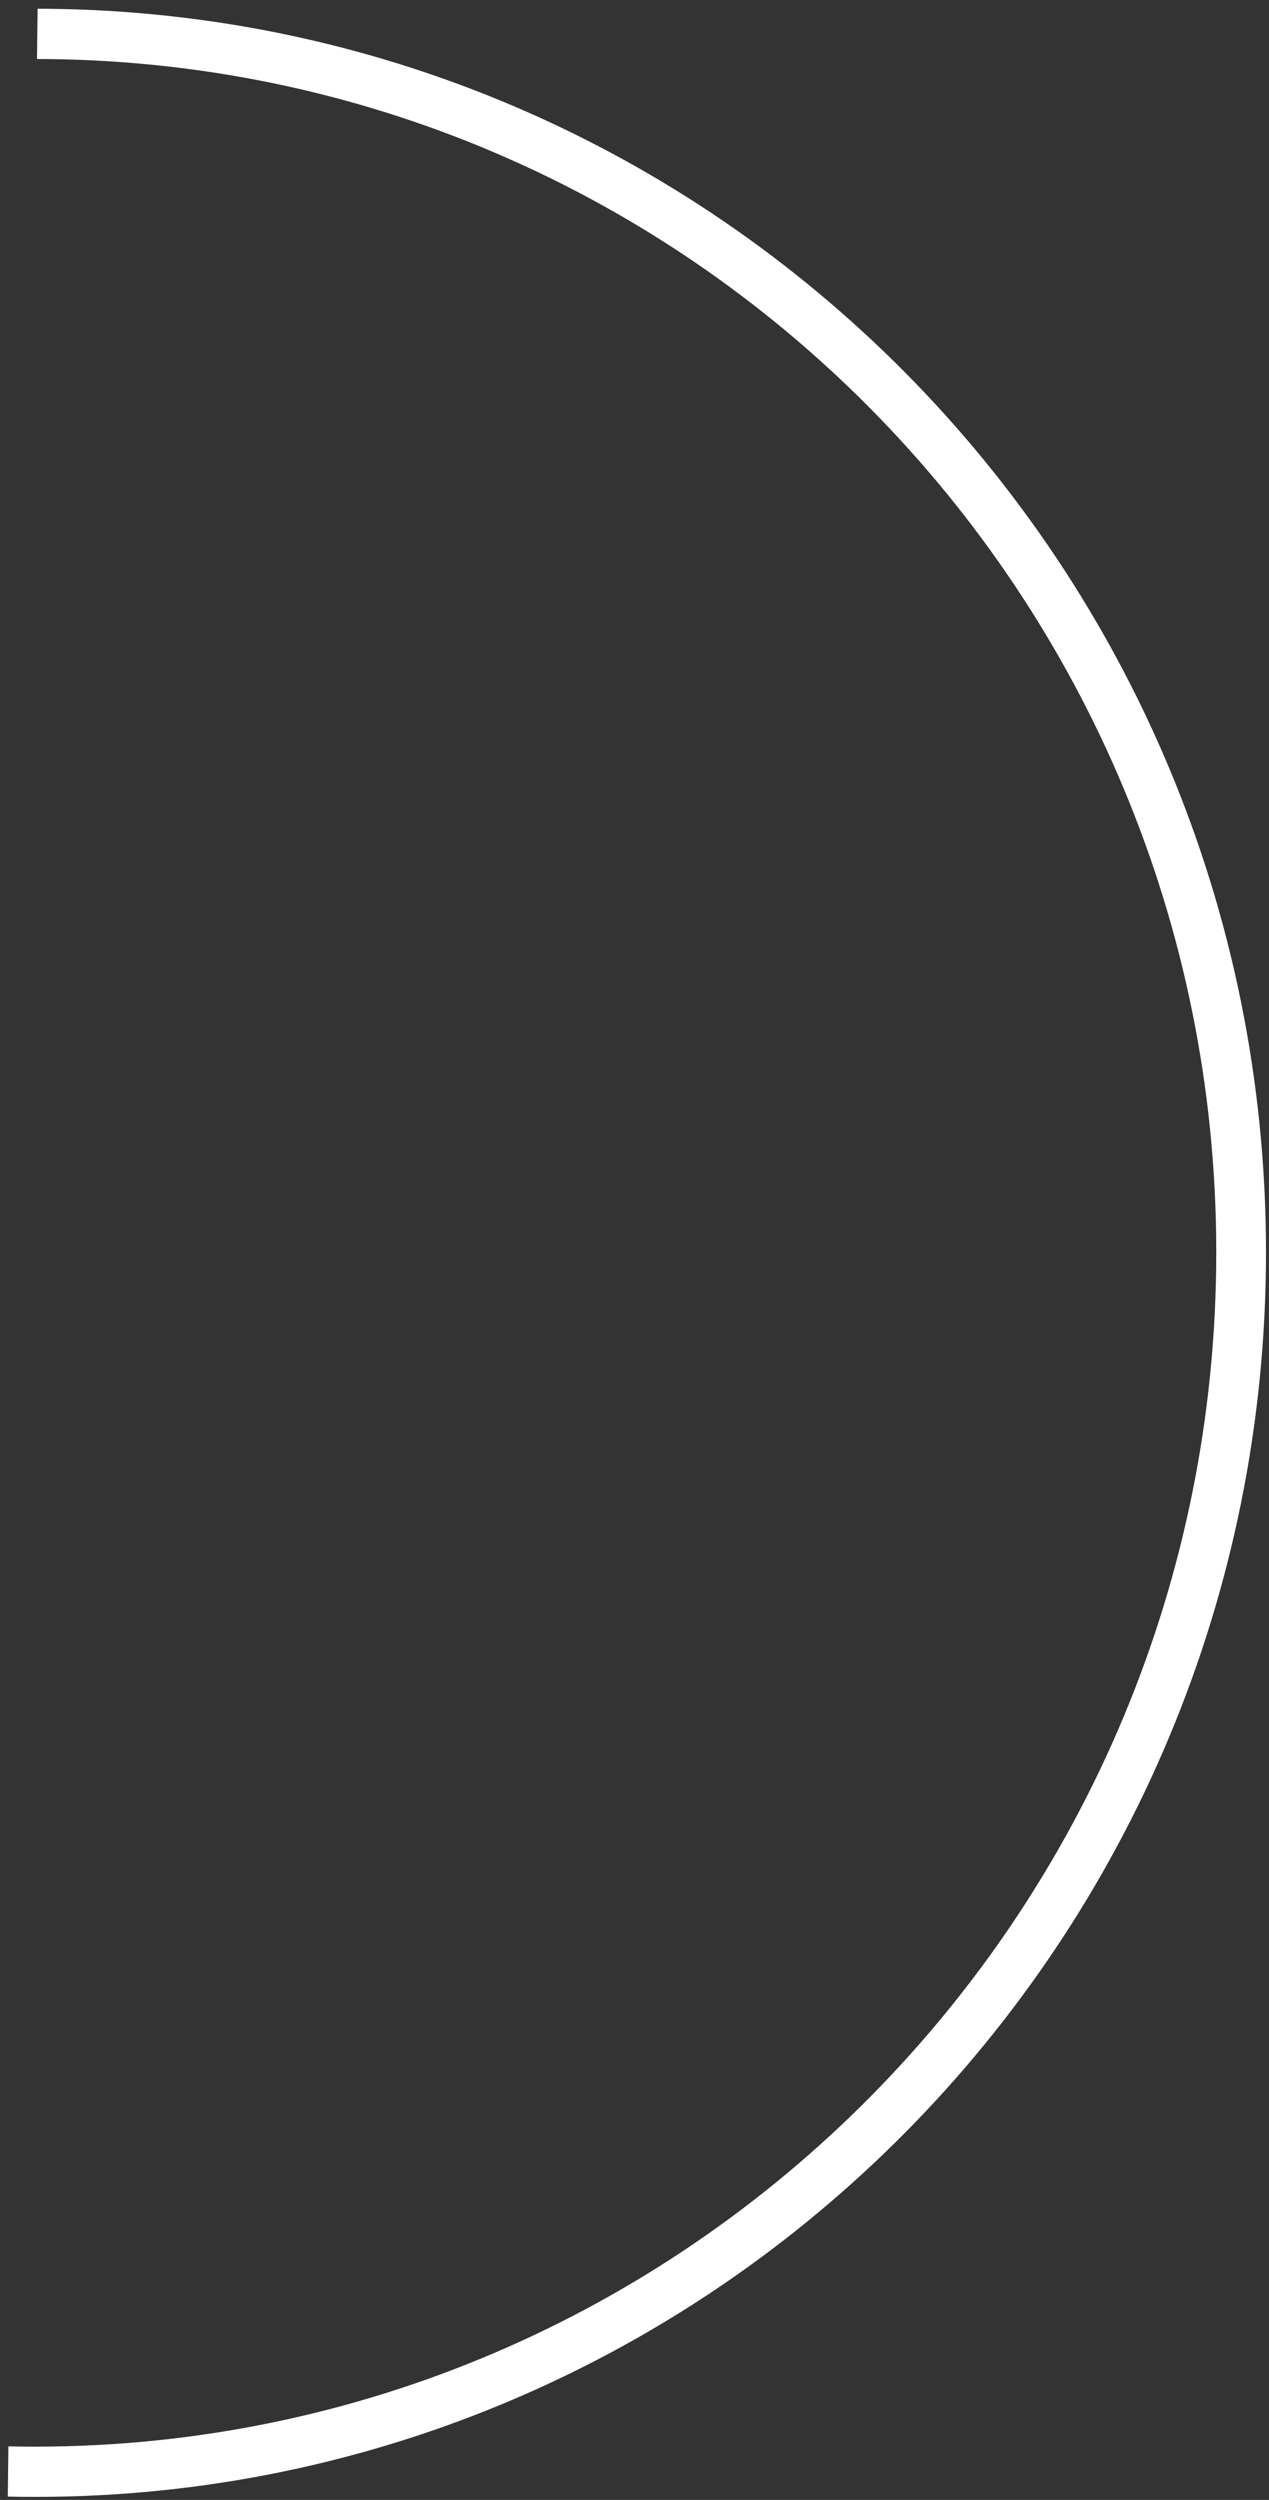 <?xml version="1.0" encoding="UTF-8"?> <svg xmlns="http://www.w3.org/2000/svg" width="32" height="63" viewBox="0 0 32 63" fill="none"><rect x="0" y="0" width="32" height="63" fill="#333333" stroke="none"/> <path fill-rule="evenodd" clip-rule="evenodd" d="M0.197 62.916C0.302 62.918 0.406 62.92 0.511 62.921C17.651 63.127 31.715 49.257 31.922 31.943C32.129 14.629 18.402 0.427 1.261 0.222C1.157 0.221 1.052 0.22 0.948 0.22L0.933 1.487C1.037 1.487 1.142 1.488 1.246 1.489C17.694 1.686 30.867 15.314 30.668 31.928C30.469 48.543 16.974 61.852 0.526 61.655C0.421 61.654 0.317 61.652 0.212 61.649L0.197 62.916Z" fill="white"></path> </svg> 
